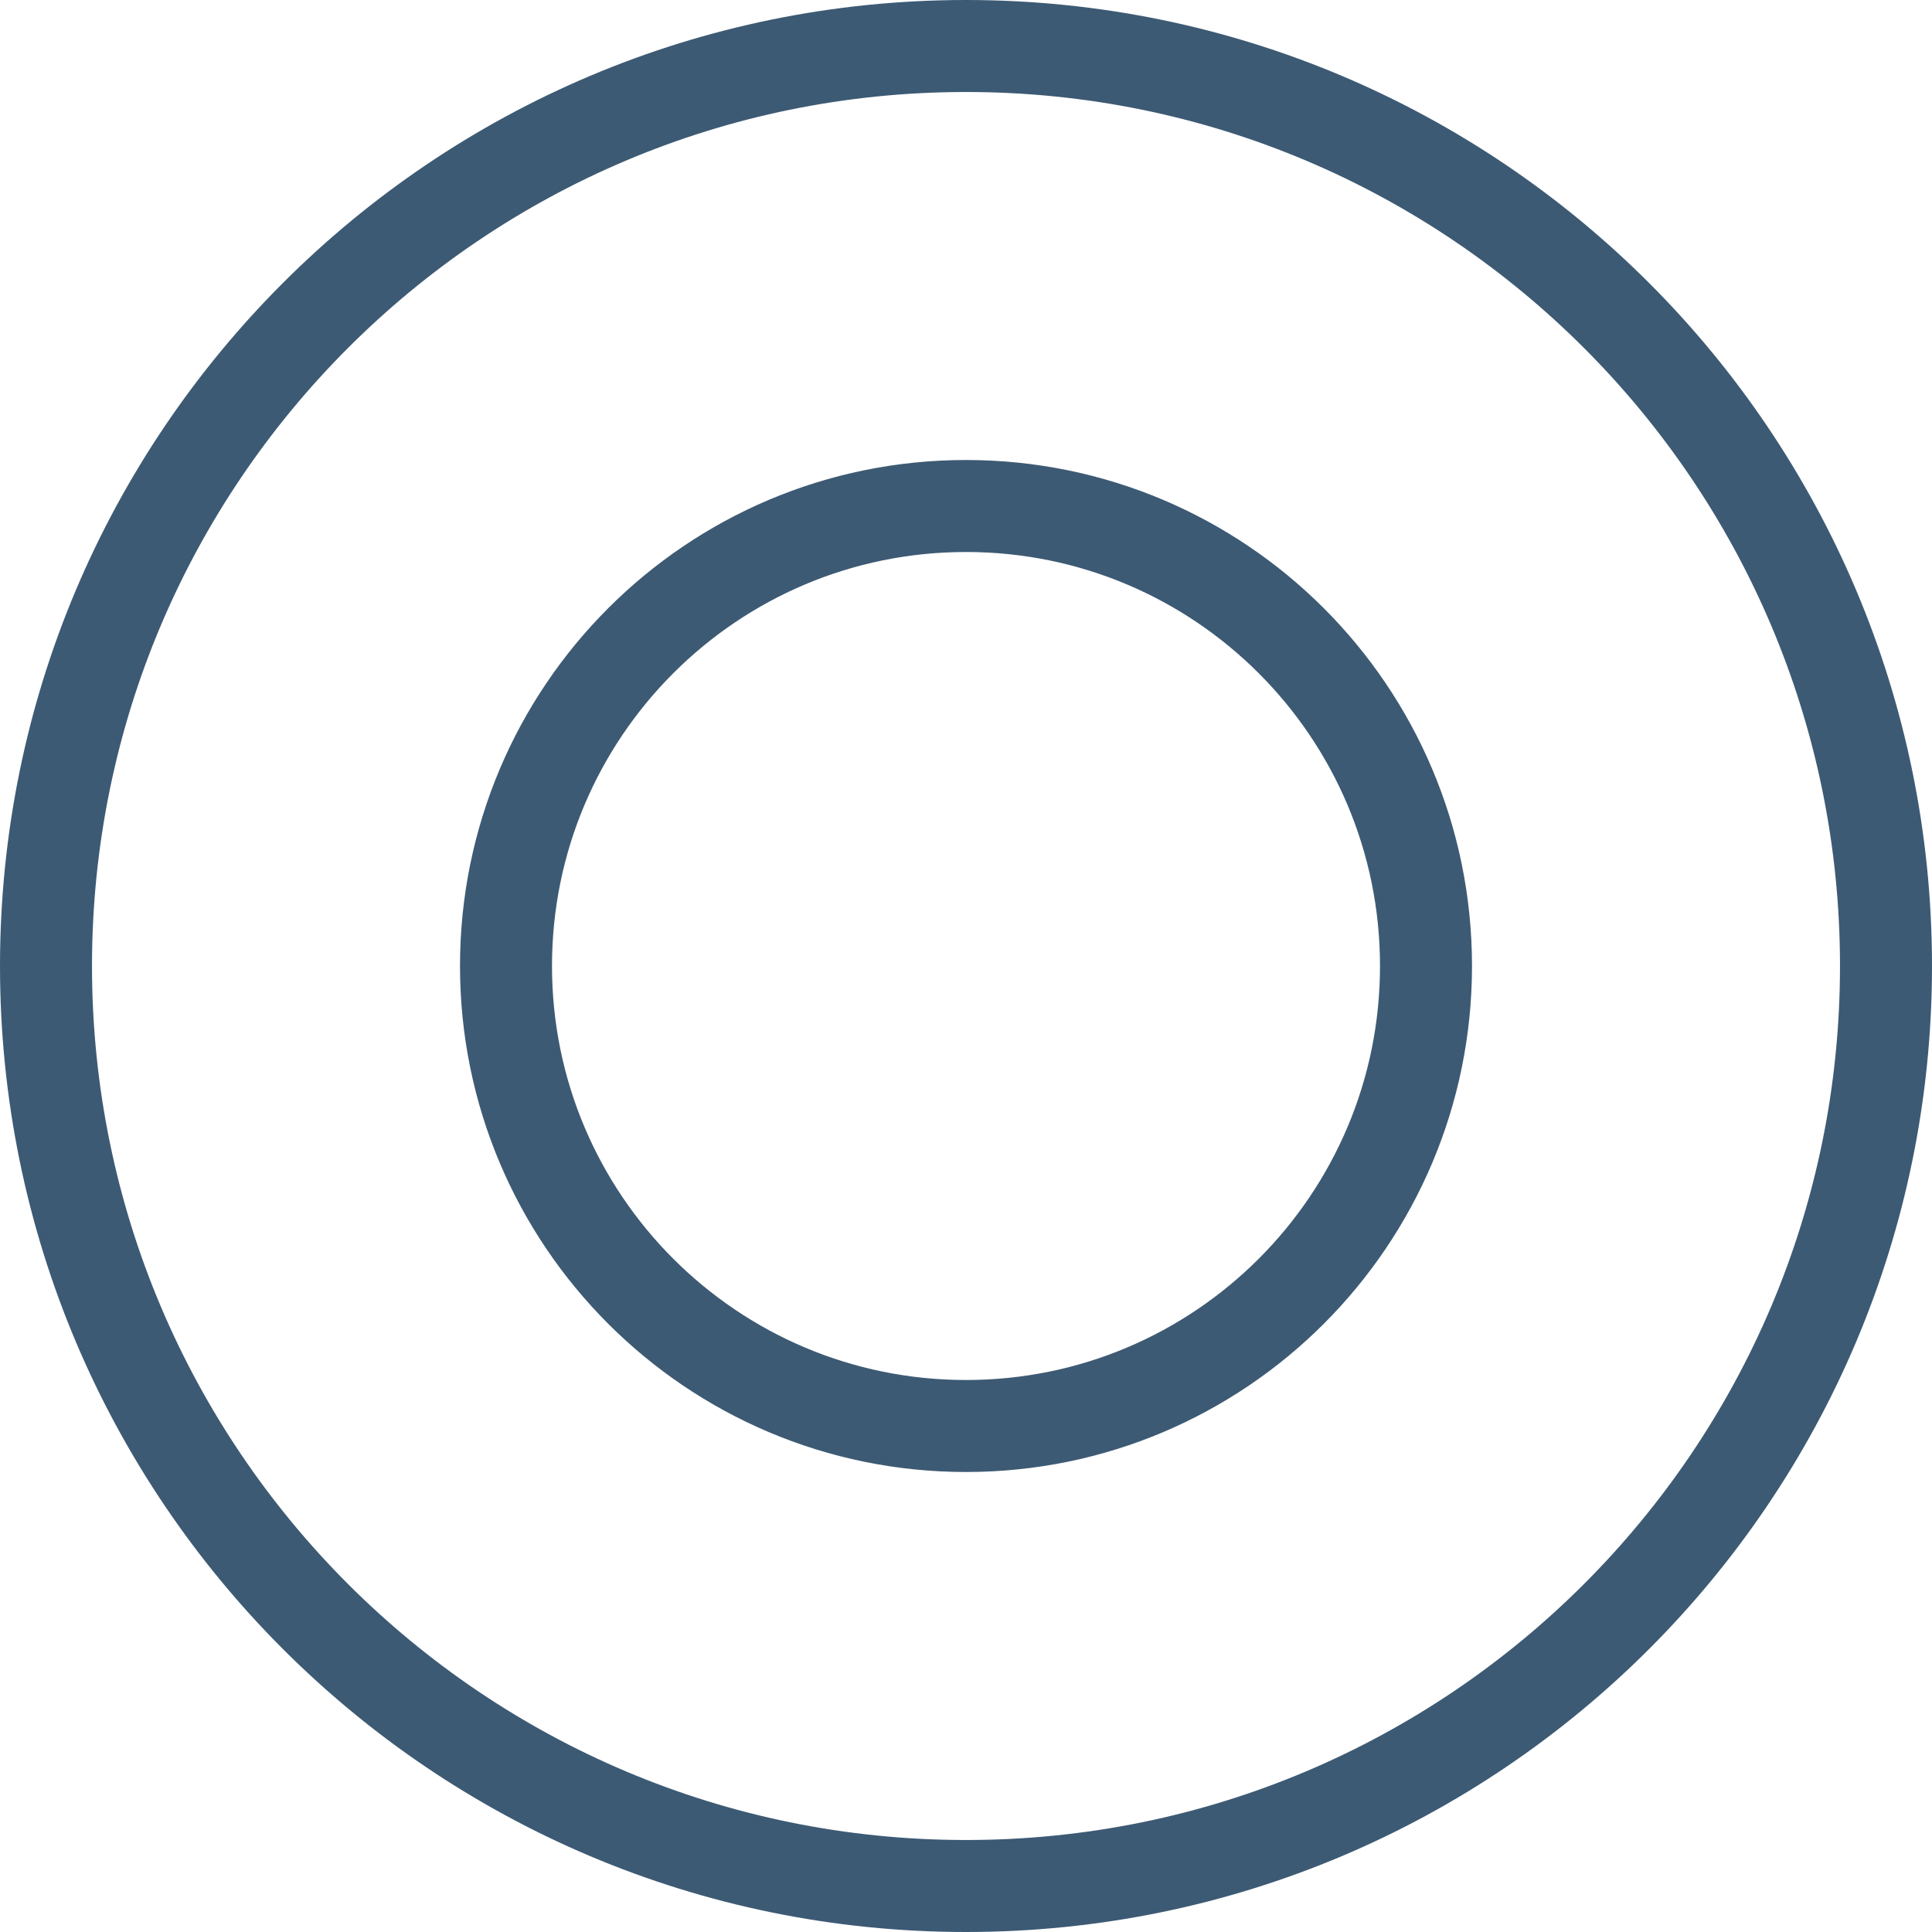 <?xml version="1.0" encoding="utf-8"?>
<!-- Generator: Adobe Illustrator 19.0.0, SVG Export Plug-In . SVG Version: 6.00 Build 0)  -->
<svg version="1.1" id="pass" xmlns="http://www.w3.org/2000/svg" xmlns:xlink="http://www.w3.org/1999/xlink" x="0px" y="0px"
	 viewBox="0 0 105 105" style="enable-background:new 0 0 105 105;" xml:space="preserve">
<style type="text/css">
	.st0{fill:none;stroke:#3D5A74;stroke-width:5;stroke-linecap:round;stroke-linejoin:round;stroke-miterlimit:10;}
</style>
<path id="circle_x5F_double" class="st0" d="M77.5,52.5c0,13.807-11.193,25-25,25s-25-11.193-25-25s11.193-25,25-25
	S77.5,38.693,77.5,52.5z M52.5,2.5c-27.614,0-50,22.386-50,50s22.386,50,50,50s50-22.386,50-50S80.114,2.5,52.5,2.5z"/>
</svg>
